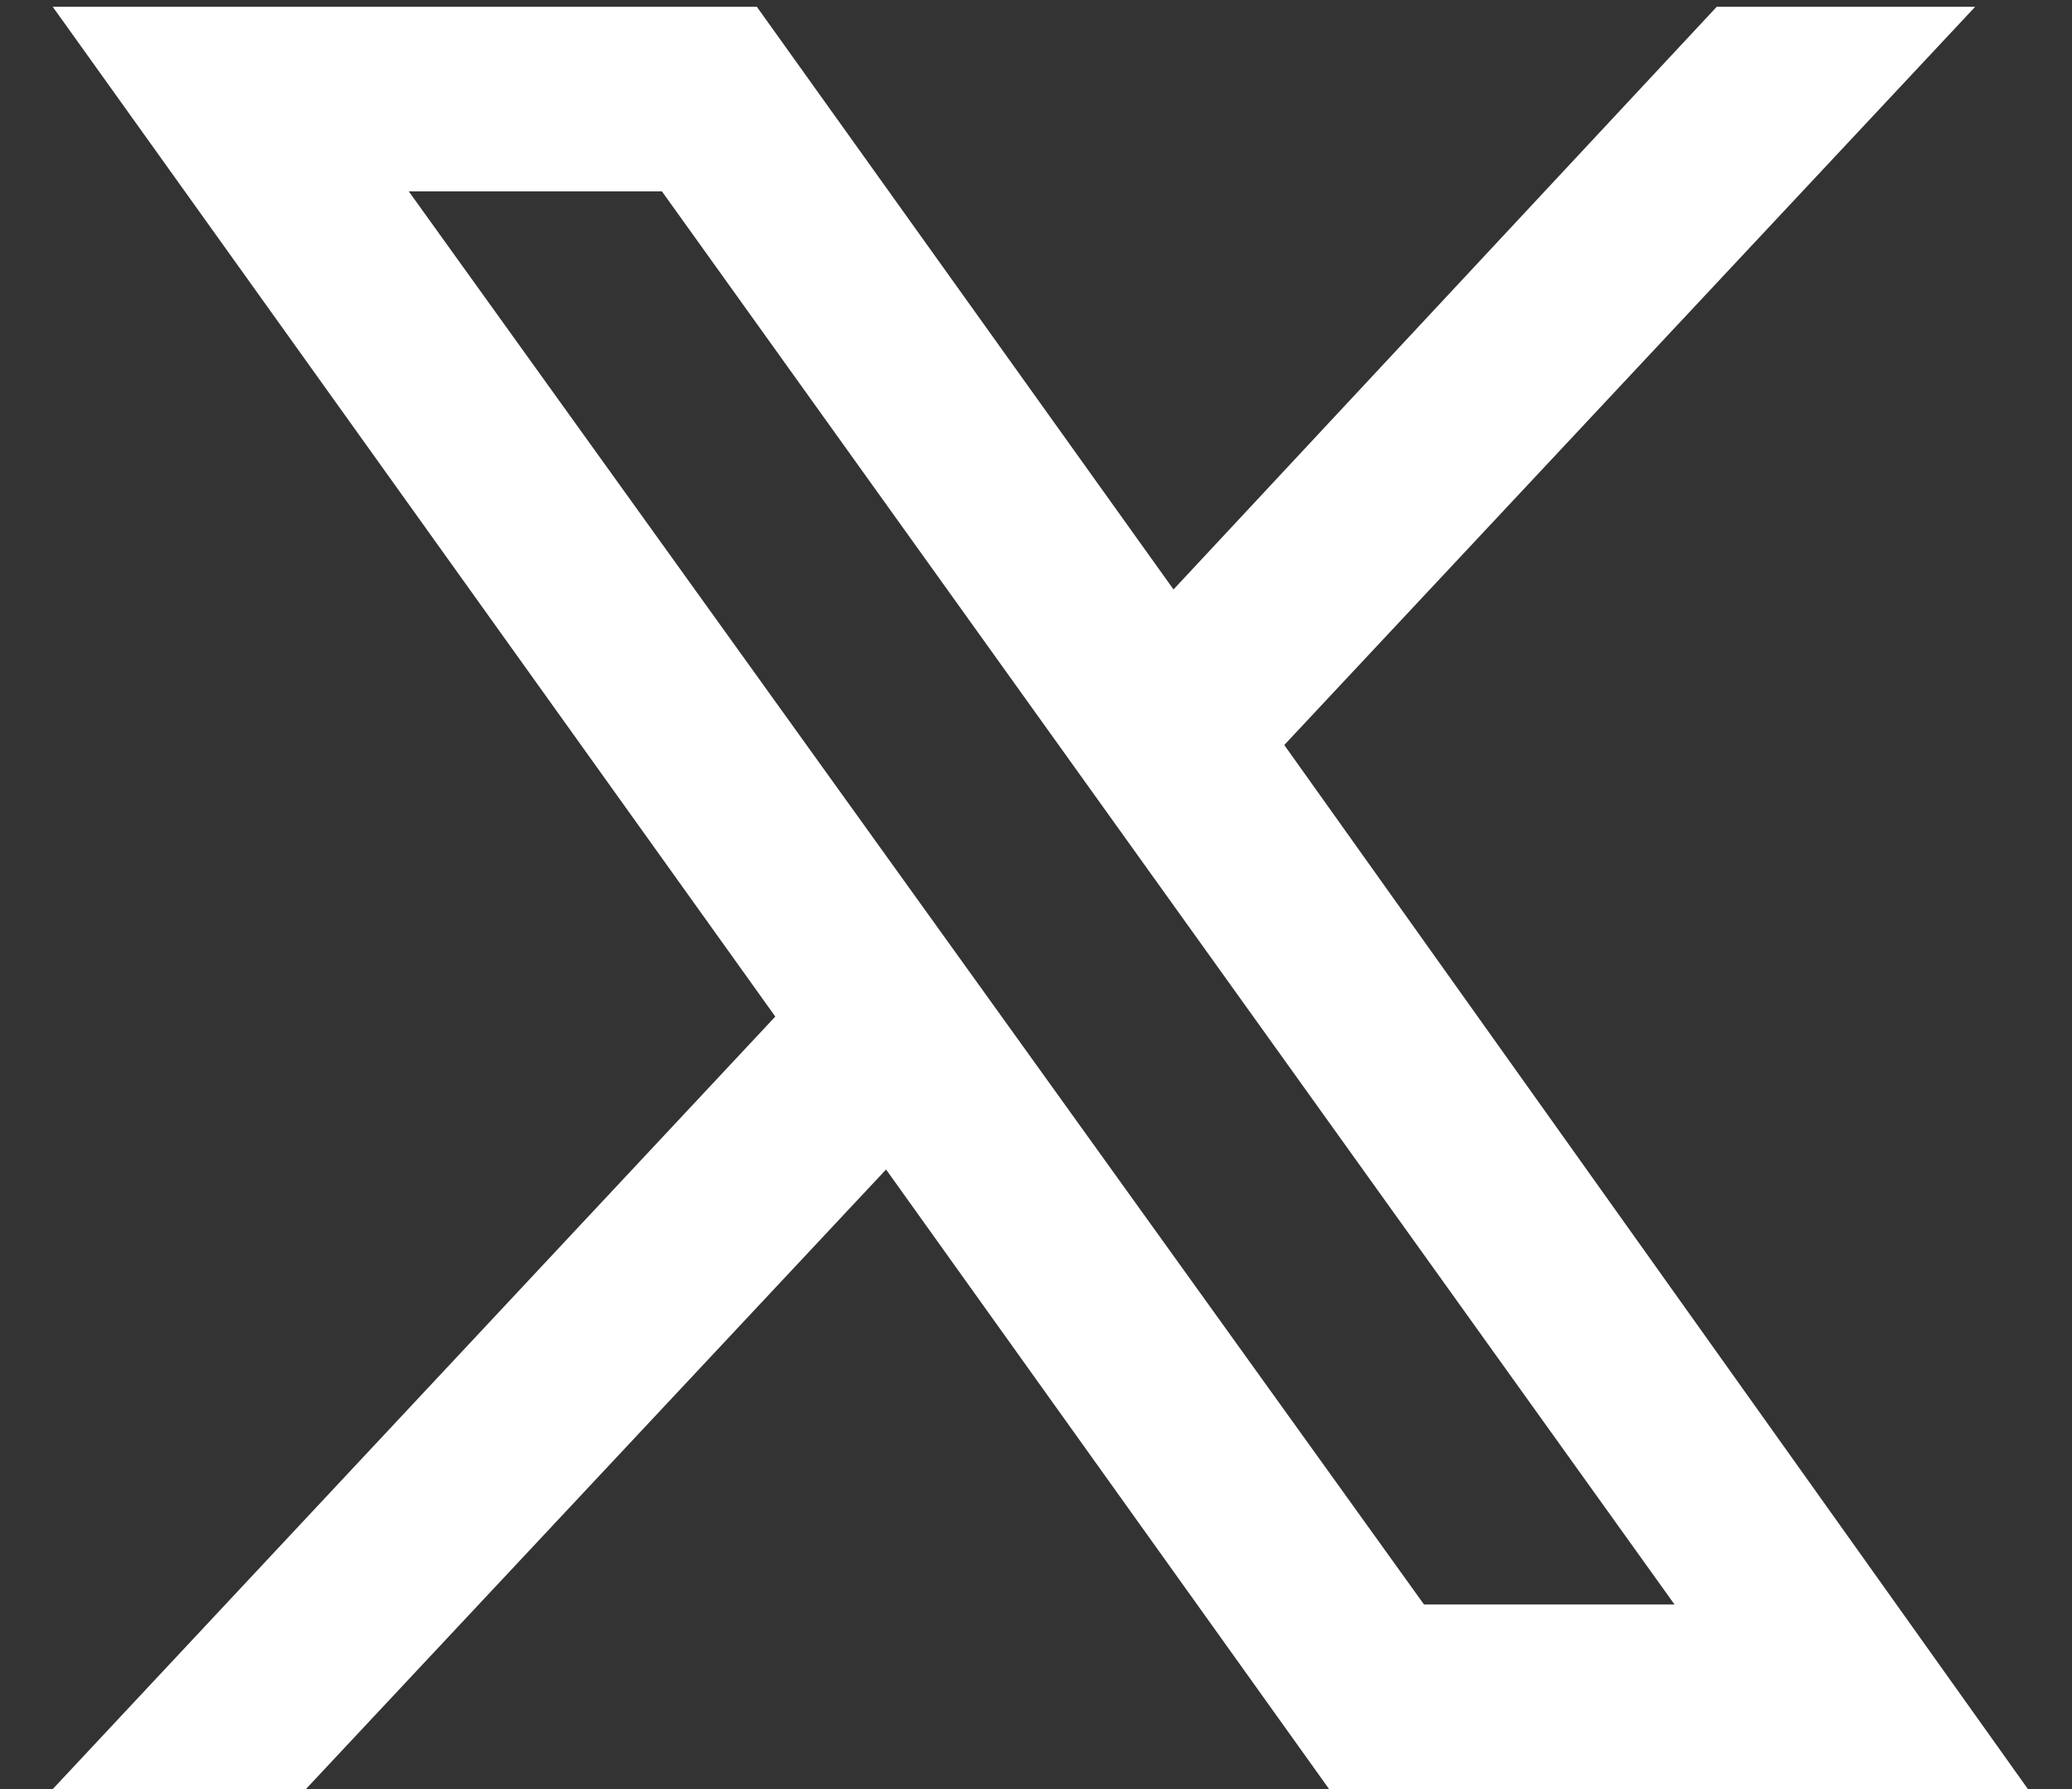 <svg width="22" height="19" viewBox="0 0 22 19" fill="none" xmlns="http://www.w3.org/2000/svg">
<rect x="0" y="0" width="22" height="19" fill="#333333" stroke="none"/>
<path d="M21.532 19H14.112L9.408 12.42L3.248 19H0.56L8.232 10.796L0.56 0.072H8.036L12.46 6.26L18.228 0.072H20.972L13.636 7.912L21.532 19ZM17.78 17.04L7.028 2.032H4.34L15.12 17.04H17.78Z" fill="white"/>
</svg>
